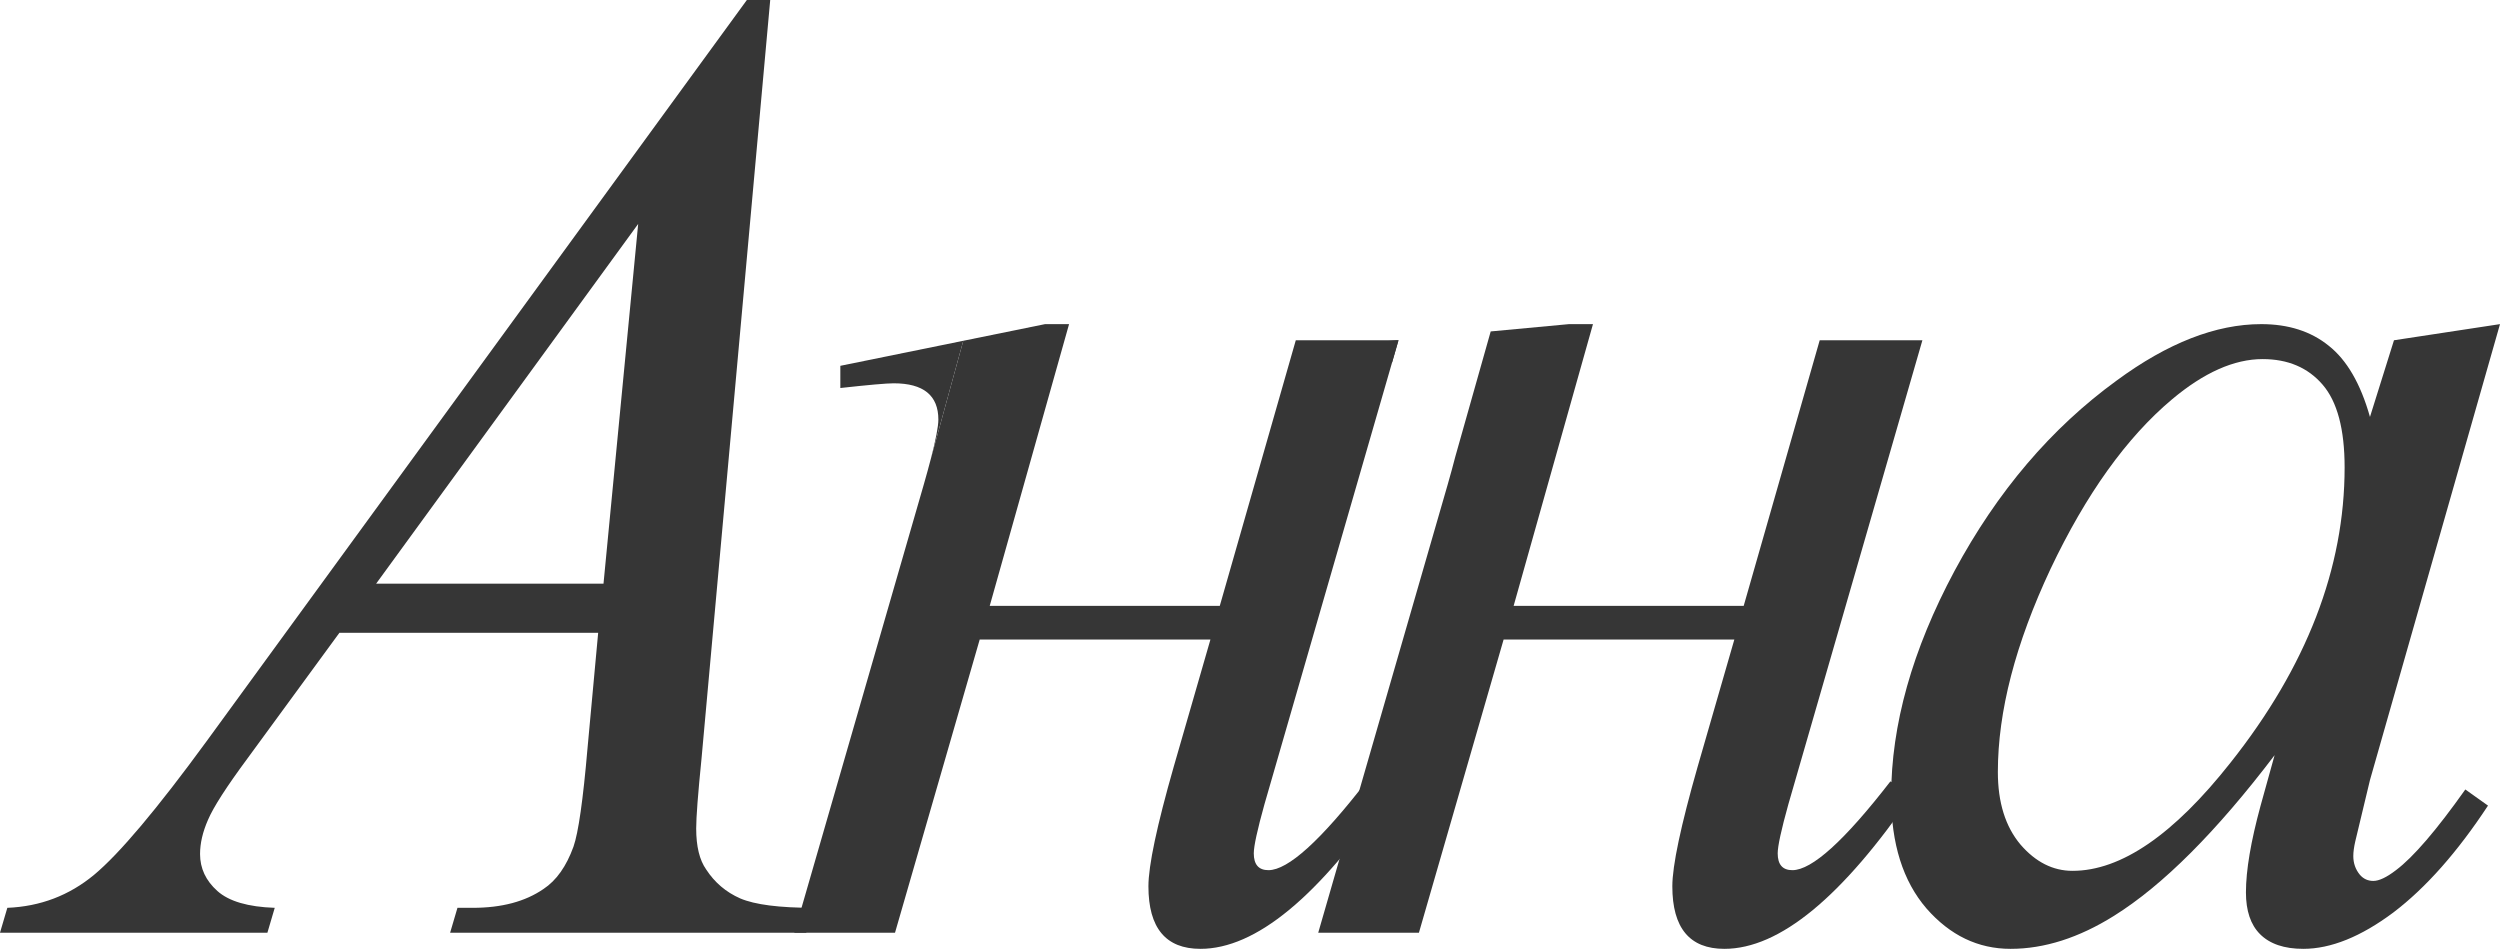 <?xml version="1.0" encoding="UTF-8"?> <svg xmlns="http://www.w3.org/2000/svg" width="1212" height="460" viewBox="0 0 1212 460" fill="none"> <path d="M373.4 0L340.101 367.739C338.376 384.909 337.514 396.211 337.514 401.644C337.514 410.338 339.131 416.967 342.364 421.531C346.459 427.834 351.955 432.507 358.851 435.549C365.964 438.592 377.818 440.113 394.413 440.113L390.857 452.176H218.22L221.777 440.113H229.212C243.222 440.113 254.644 437.071 263.481 430.985C269.731 426.856 274.581 420.009 278.029 410.447C280.4 403.709 282.663 387.843 284.818 362.849L289.991 306.775H164.554L119.94 367.739C109.811 381.432 103.453 391.321 100.866 397.406C98.28 403.274 96.987 408.816 96.987 414.033C96.987 420.988 99.789 426.964 105.392 431.963C110.996 436.962 120.264 439.679 133.195 440.113L129.639 452.176H0L3.556 440.113C19.505 439.461 33.514 434.137 45.584 424.139C57.869 413.924 76.081 392.299 100.22 359.263L362.084 0H373.4ZM309.388 108.561L182.335 282.977H292.577L309.388 108.561Z" fill="#363636"></path> <path d="M1212 157.137L1148.96 378.172L1141.85 407.838C1141.2 410.664 1140.88 413.055 1140.88 415.011C1140.88 418.488 1141.95 421.531 1144.11 424.139C1145.83 426.095 1147.99 427.073 1150.57 427.073C1153.38 427.073 1157.04 425.334 1161.57 421.857C1169.97 415.554 1181.18 402.514 1195.19 382.736L1206.18 390.56C1191.31 413.163 1176.01 430.442 1160.27 442.396C1144.54 454.132 1129.99 460 1116.63 460C1107.36 460 1100.36 457.609 1095.62 452.828C1091.09 448.264 1088.83 441.526 1088.83 432.615C1088.83 421.966 1091.2 407.947 1095.94 390.56L1102.73 366.109C1074.49 403.274 1048.52 429.246 1024.82 444.026C1007.79 454.675 991.085 460 974.705 460C958.972 460 945.394 453.48 933.971 440.439C922.548 427.182 916.837 409.034 916.837 385.996C916.837 351.439 927.074 315.034 947.549 276.782C968.24 238.313 994.426 207.56 1026.11 184.522C1050.89 166.265 1074.28 157.137 1096.26 157.137C1109.41 157.137 1120.29 160.614 1128.91 167.569C1137.75 174.524 1144.43 186.043 1148.96 202.126L1160.6 164.961L1212 157.137ZM1096.91 174.089C1083.12 174.089 1068.46 180.61 1052.94 193.65C1030.96 212.124 1011.34 239.509 994.103 275.804C977.076 312.1 968.563 344.919 968.563 374.259C968.563 389.039 972.227 400.775 979.555 409.469C986.883 417.945 995.288 422.183 1004.77 422.183C1028.26 422.183 1053.8 404.687 1081.39 369.695C1118.25 323.185 1136.67 275.478 1136.67 226.577C1136.67 208.103 1133.12 194.737 1126 186.478C1118.89 178.219 1109.19 174.089 1096.91 174.089Z" fill="#363636"></path> <path fill-rule="evenodd" clip-rule="evenodd" d="M676.799 164.961L660.766 166.457V177.216C663.29 176.937 665.442 176.661 667.331 176.418C670.389 176.025 672.759 175.72 674.903 175.64L677.988 164.961H676.799ZM722.693 160.678L705.528 221.399C704.513 225.374 703.269 229.926 701.797 235.053L639.079 452.176H687.896L728.954 310.035H840.812L823.031 371.651C814.841 400.34 810.746 419.684 810.746 429.681C810.746 449.894 819.151 460 835.962 460C862.688 460 893.185 434.897 927.453 384.692L916.462 378.824C894.262 407.512 878.421 421.857 868.938 421.857C864.196 421.857 861.826 419.14 861.826 413.707C861.826 410.229 863.55 402.296 866.998 389.908L931.979 164.961H882.193L845.338 293.735H733.803L772.274 157.137H760.636L722.693 160.678Z" fill="#363636"></path> <path fill-rule="evenodd" clip-rule="evenodd" d="M451.225 222.607L466.993 165.212L506.644 157.137H518.283L479.811 293.735H591.346L628.201 164.961H676.799H677.988L674.903 175.64L613.007 389.908C609.558 402.296 607.834 410.229 607.834 413.707C607.834 419.14 610.205 421.857 614.946 421.857C624.429 421.857 640.271 407.512 662.47 378.824L673.462 384.692C639.193 434.897 608.696 460 581.971 460C565.16 460 556.754 449.894 556.754 429.681C556.754 419.684 560.849 400.34 569.039 371.651L586.82 310.035H474.962L433.904 452.176H385.087L447.806 235.053C449.13 230.438 450.27 226.289 451.225 222.607Z" fill="#363636"></path> <path d="M433.257 185.826C447.698 185.826 454.918 191.694 454.918 203.43C454.918 206.719 453.687 213.111 451.225 222.607L466.993 165.212L407.394 177.349V188.108C421.188 186.586 429.809 185.826 433.257 185.826Z" fill="#363636"></path> </svg> 
